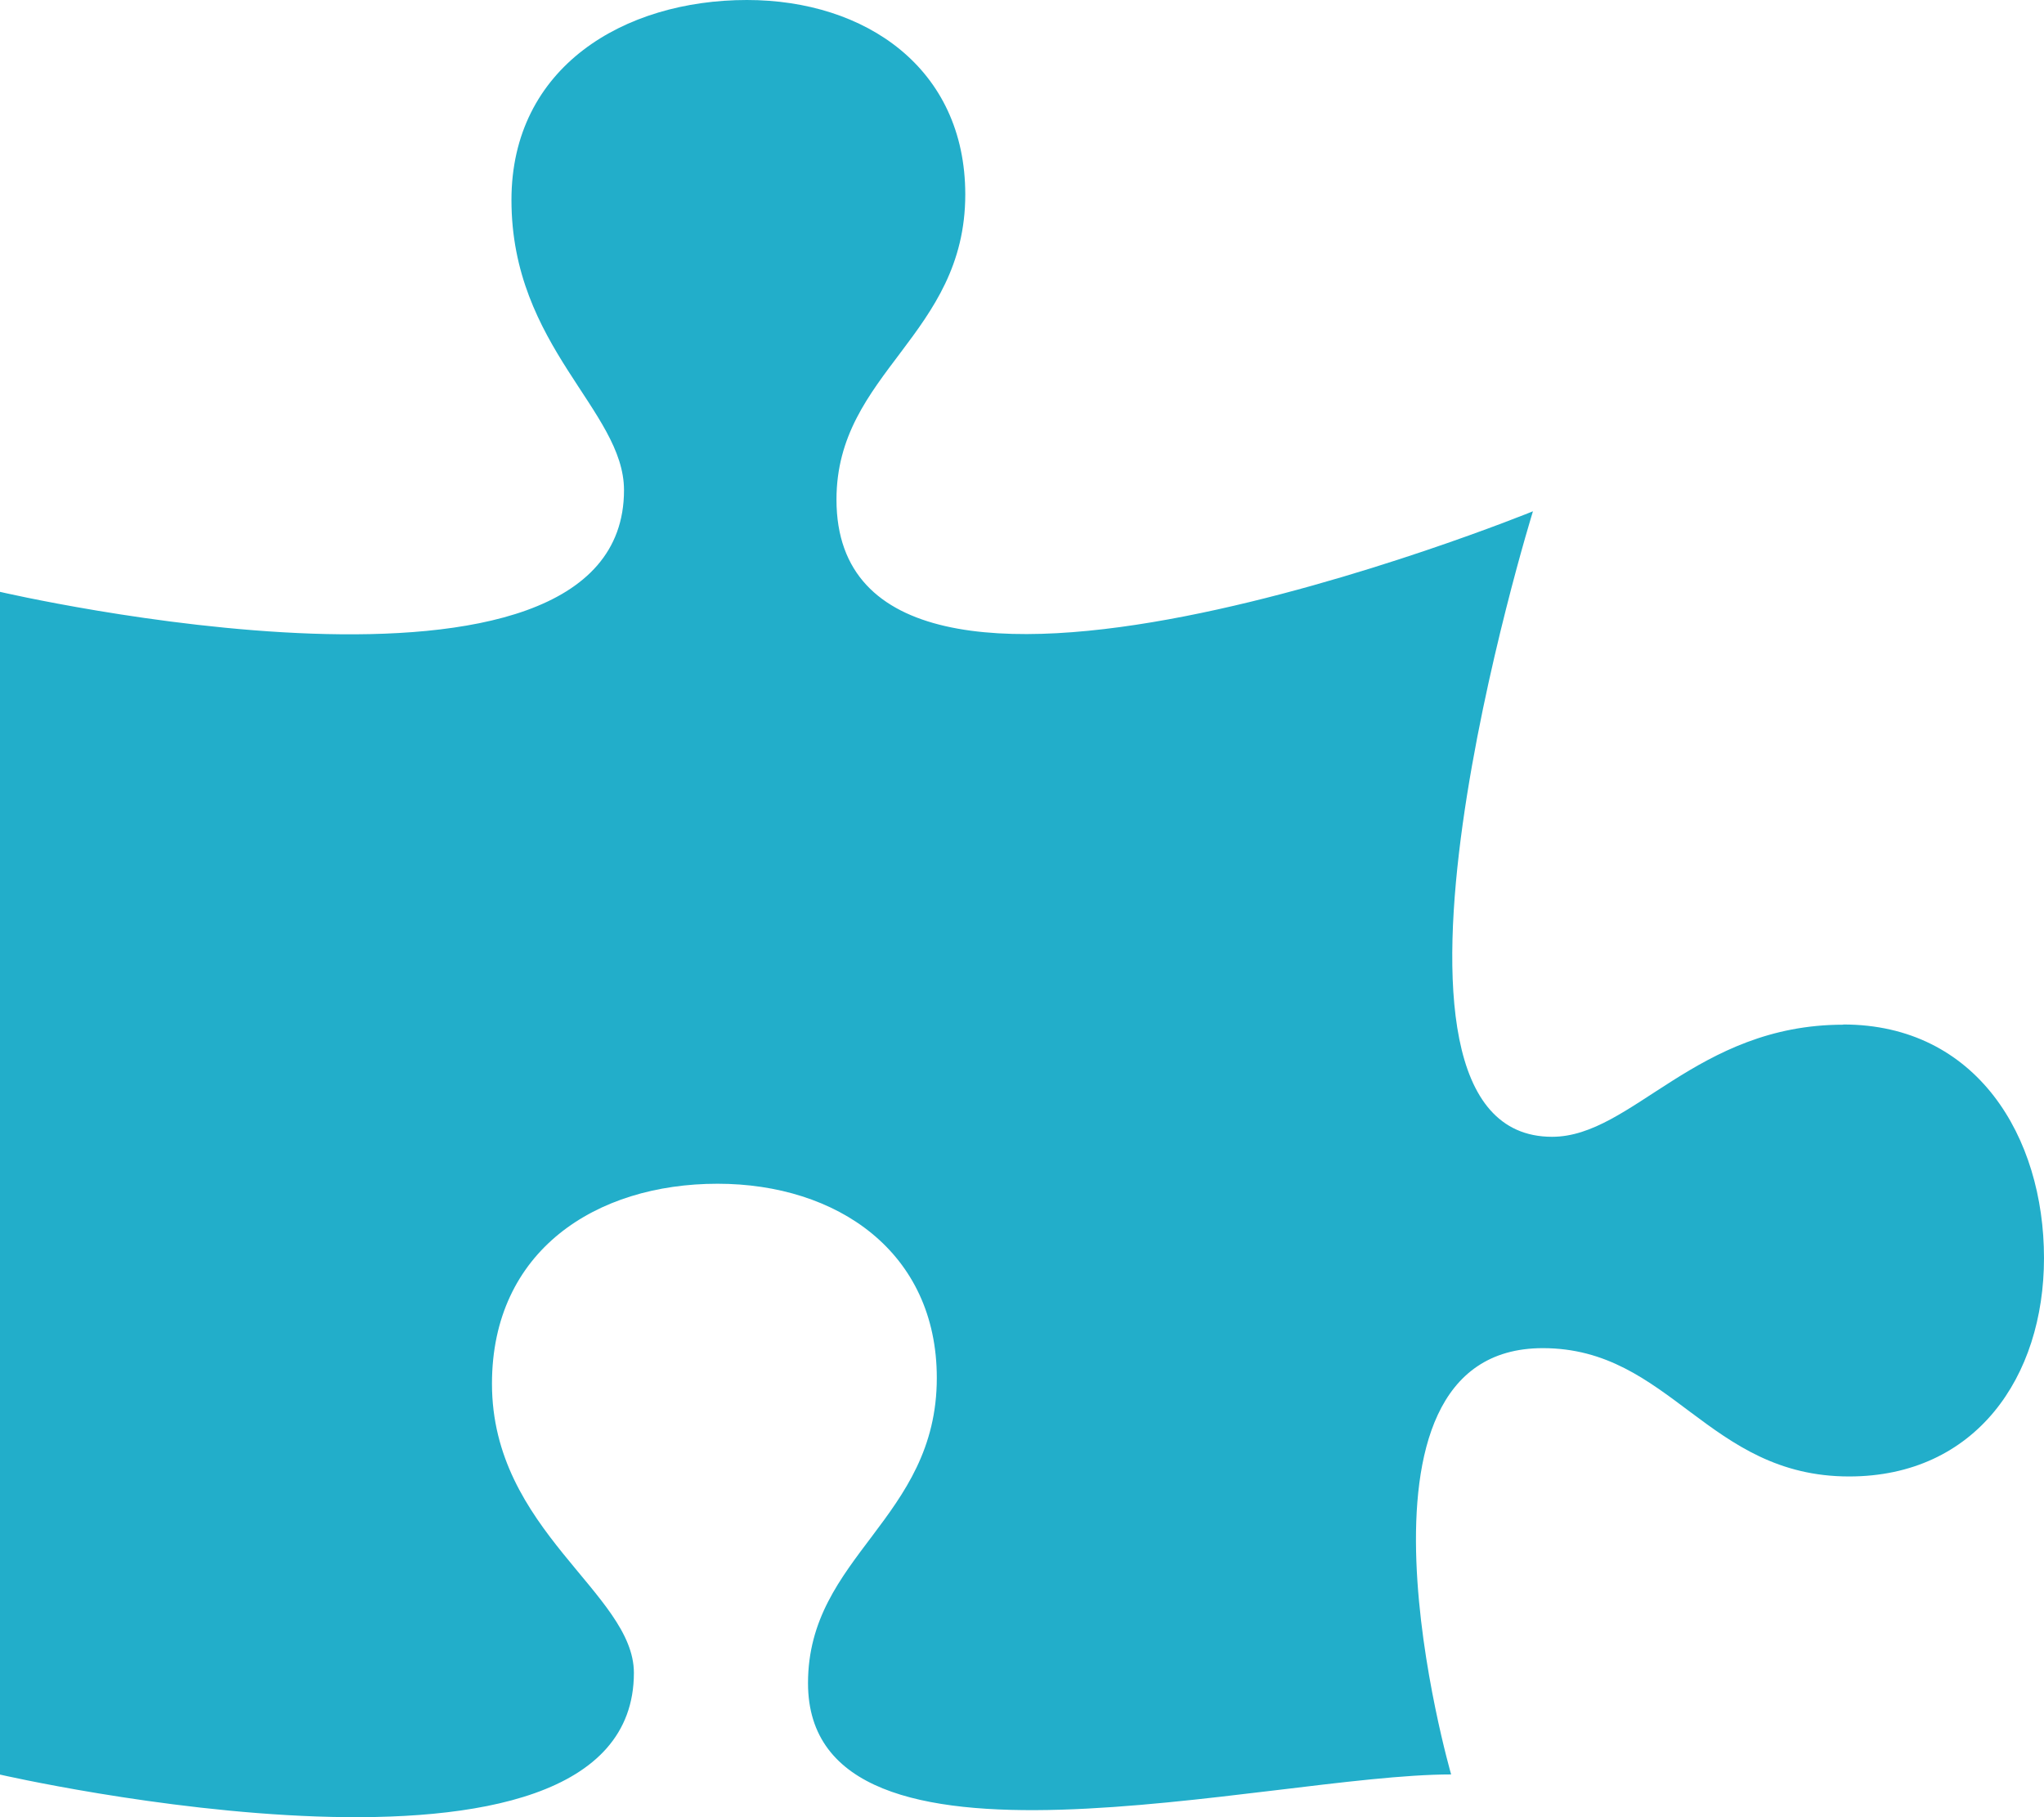 <svg xmlns="http://www.w3.org/2000/svg" width="40.5" height="36" viewBox="0 0 40.5 36">
  <path id="Icon_awesome-puzzle-piece" data-name="Icon awesome-puzzle-piece" d="M36.523,20.3c-2.919,0-4.184,2.221-5.77,2.221-4.217,0-.379-12.392-.379-12.392s-13.8,5.625-13.8-.232c0-2.519,2.552-3.252,2.552-6.046C19.125,1.351,17.148,0,14.8,0c-2.437,0-4.666,1.328-4.666,3.962,0,2.908,2.23,4.168,2.23,5.748C12.367,14.605,0,11.725,0,11.725V35.156s12.56,2.886,12.56-2.015c0-1.58-2.812-2.82-2.812-5.728,0-2.634,2.057-3.962,4.47-3.962,2.368,0,4.344,1.351,4.344,3.847,0,2.794-2.552,3.527-2.552,6.046,0,4.275,9.118,1.809,12.743,1.809,0,0-2.442-8.445,1.816-8.445,2.529,0,3.264,2.542,6.069,2.542,2.506,0,3.862-1.969,3.862-4.328,0-2.4-1.333-4.626-3.977-4.626Z" fill="#22aeca"/>
</svg>
